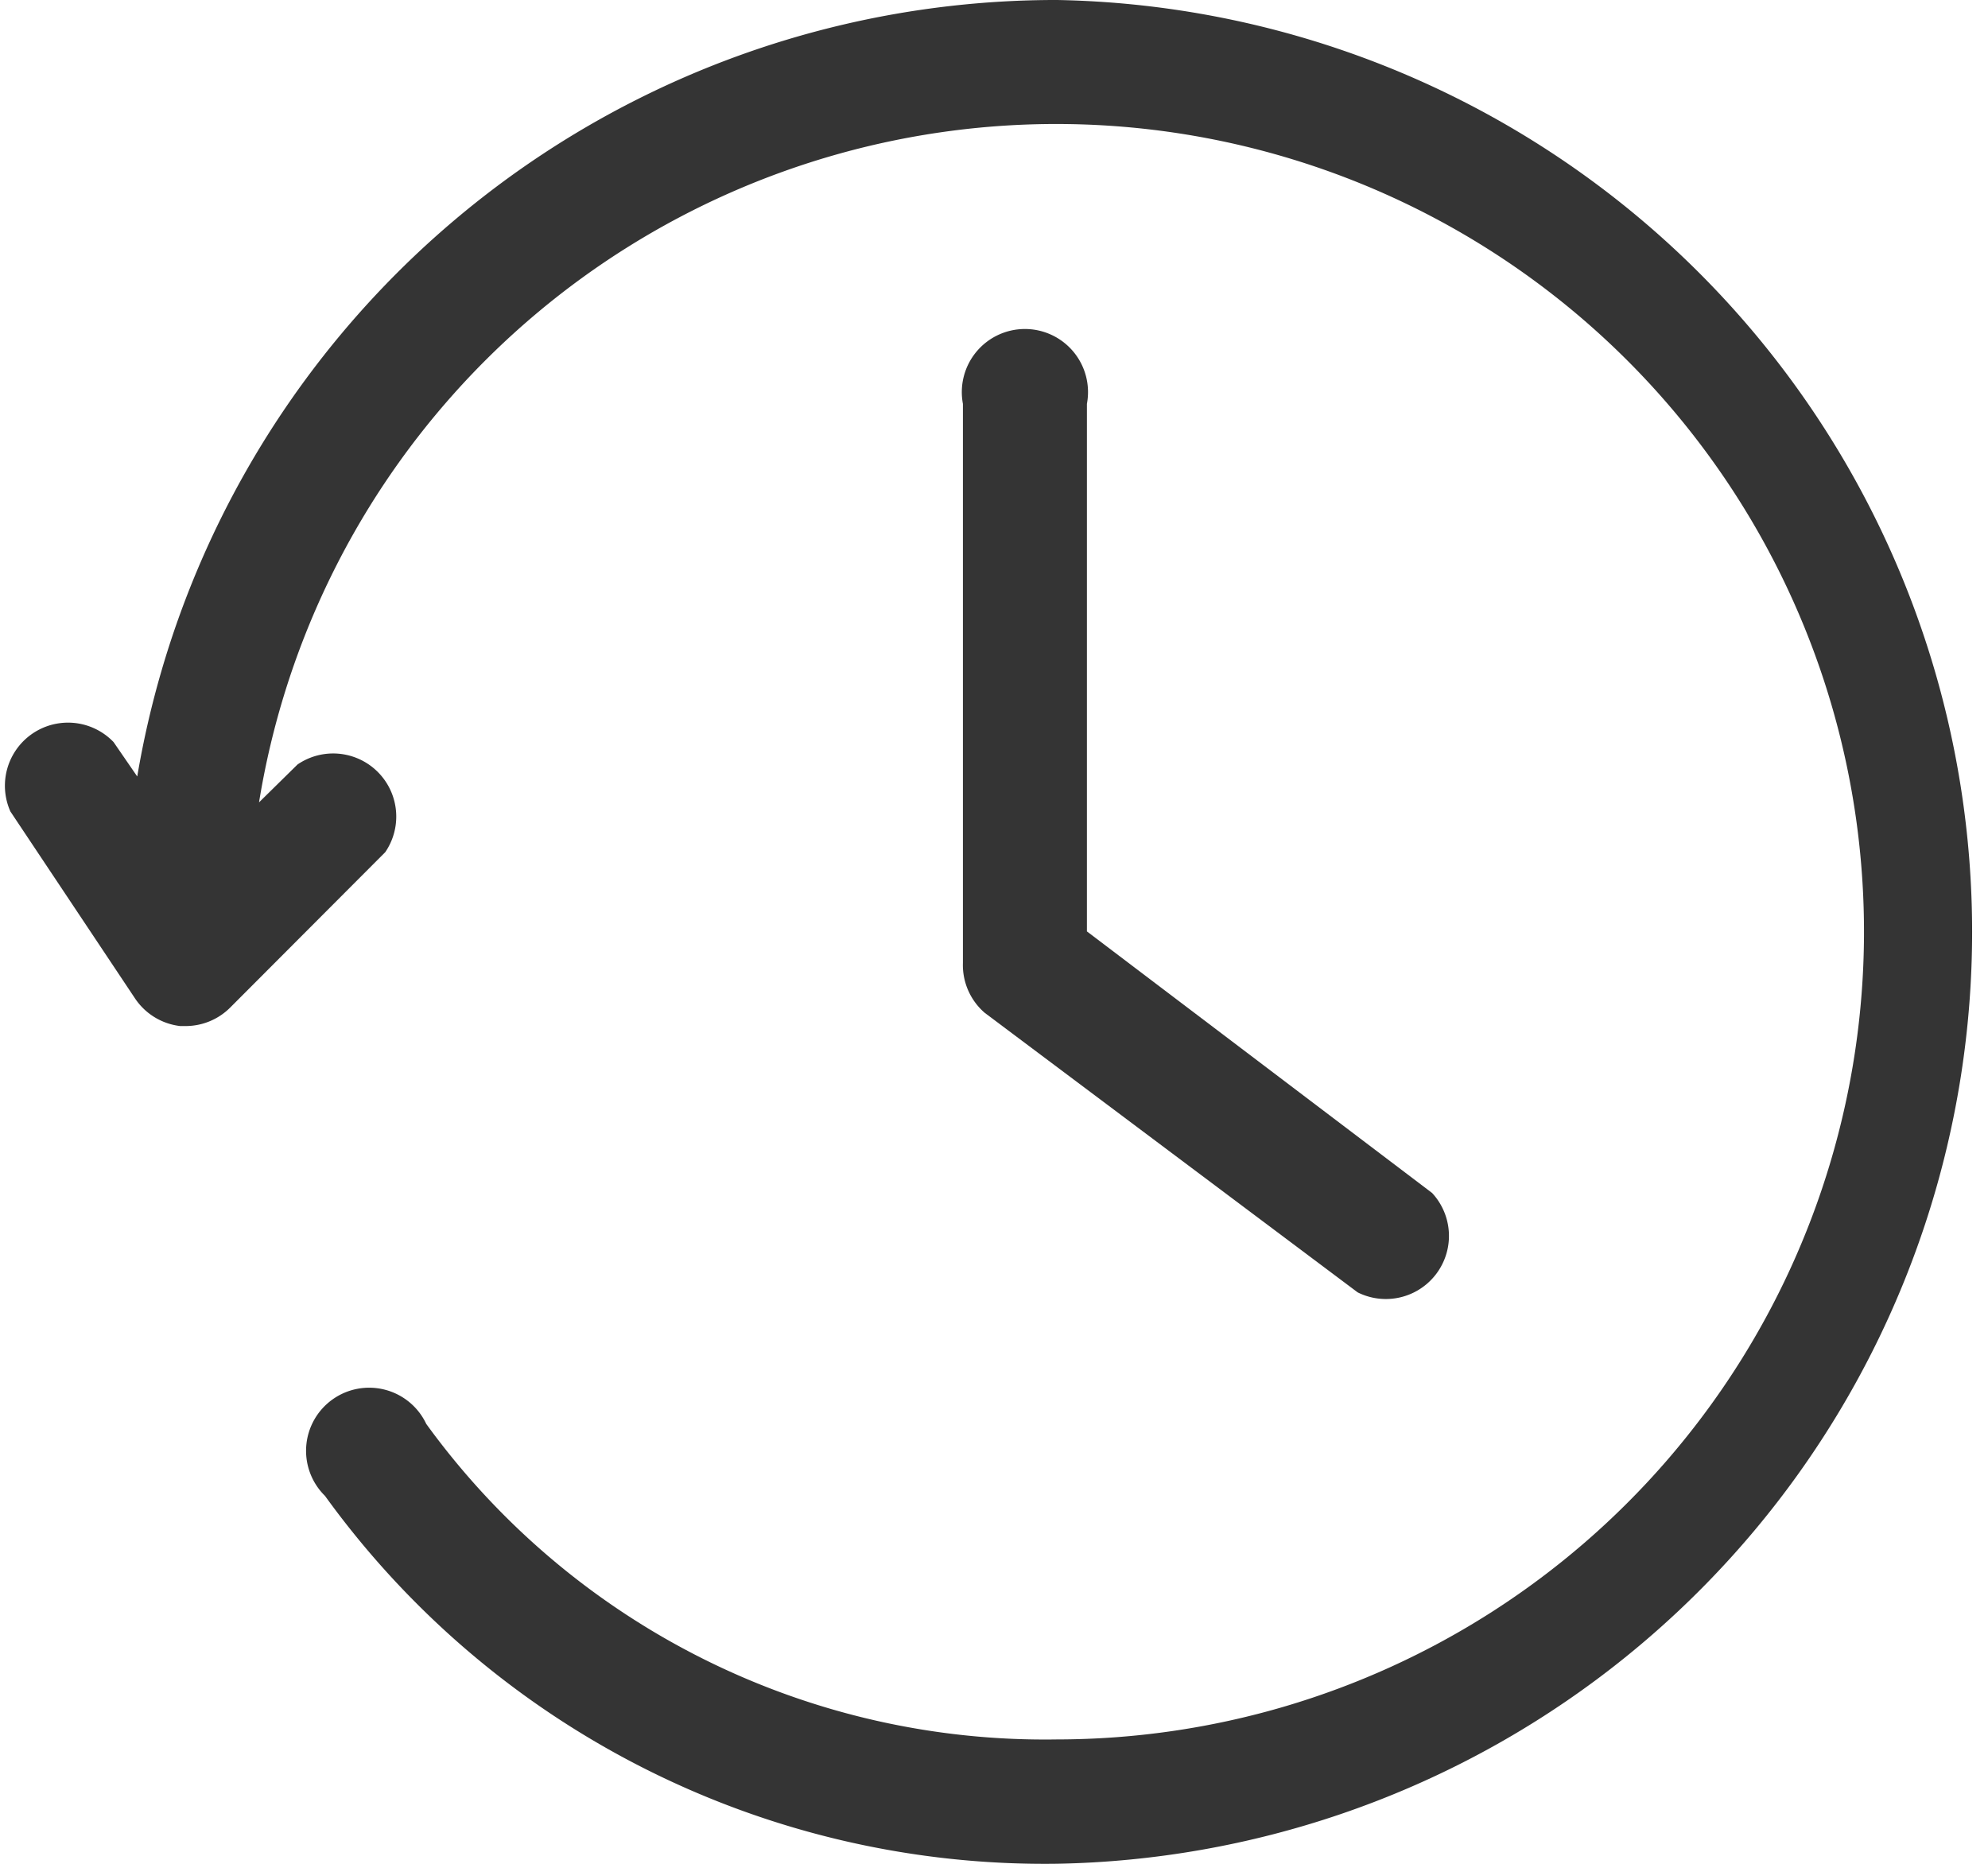 <svg id="Icons" xmlns="http://www.w3.org/2000/svg" viewBox="0 0 63.01 59.07"><defs><style>.cls-1{fill:#343434;}</style></defs><path class="cls-1" d="M31.7,34.58l11.82,8.86a2,2,0,0,0,2.36-3.15L34.94,32V15.28a2,2,0,1,0-3.93,0V33a2,2,0,0,0,.69,1.58Z" transform="translate(-0.49 -2.48)"/><path class="cls-1" d="M34,2.48A29.53,29.53,0,0,0,4.84,27.09L4.09,26a2,2,0,0,0-3.27,2.2l3.94,5.91A2,2,0,0,0,6.2,35h.19a2,2,0,0,0,1.39-.58l4.92-4.93a2,2,0,0,0-2.78-2.78L8.7,27.91A25.6,25.6,0,1,1,34,57.61a24.22,24.22,0,0,1-20-10,2,2,0,1,0-3.21,2.28A28.14,28.14,0,0,0,34,61.55,29.54,29.54,0,0,0,34,2.48Z" transform="translate(-0.49 -2.48)"/></svg>